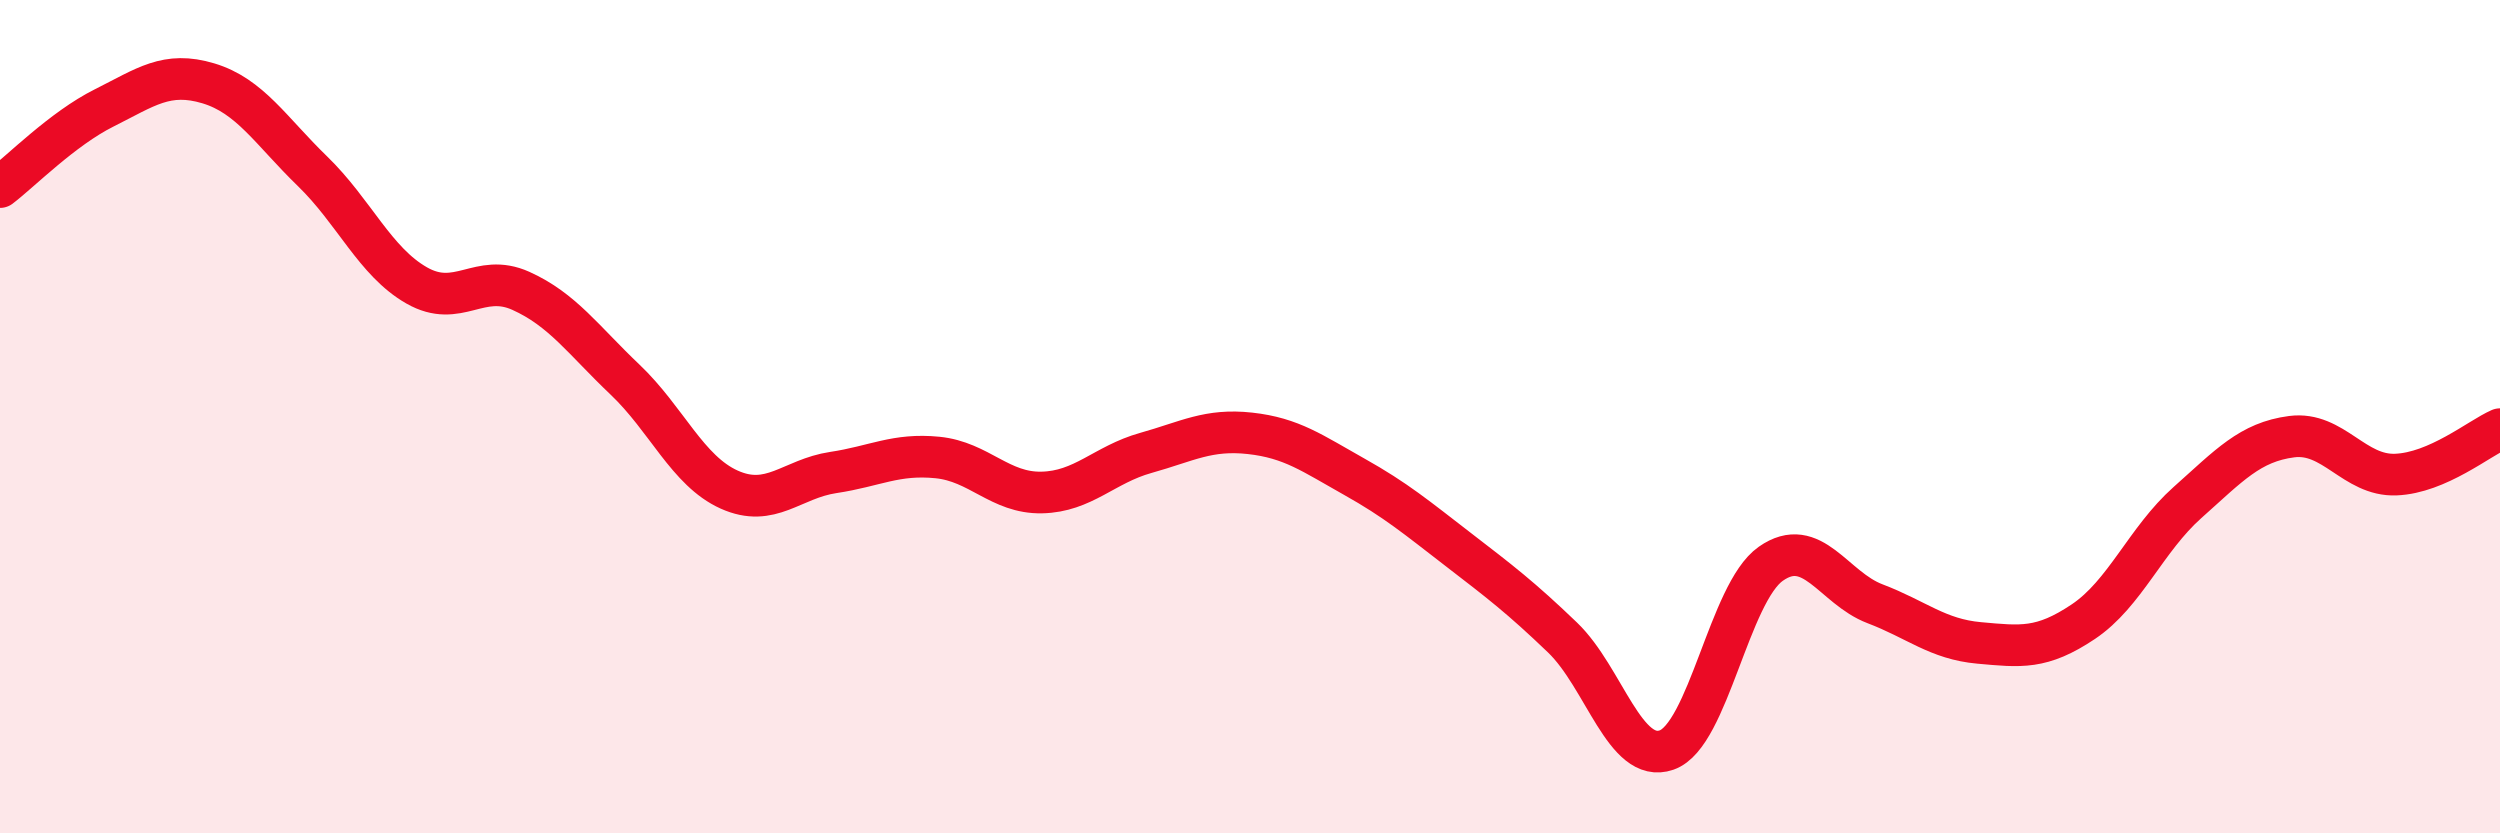 
    <svg width="60" height="20" viewBox="0 0 60 20" xmlns="http://www.w3.org/2000/svg">
      <path
        d="M 0,4.49 C 0.5,4.11 1.5,3.09 2.5,2.59 C 3.5,2.09 4,1.7 5,2 C 6,2.3 6.5,3.14 7.5,4.11 C 8.5,5.08 9,6.28 10,6.85 C 11,7.42 11.5,6.53 12.5,6.98 C 13.5,7.43 14,8.16 15,9.11 C 16,10.06 16.5,11.3 17.5,11.75 C 18.5,12.2 19,11.49 20,11.34 C 21,11.19 21.5,10.88 22.5,10.98 C 23.5,11.08 24,11.84 25,11.82 C 26,11.8 26.5,11.15 27.5,10.87 C 28.5,10.59 29,10.29 30,10.4 C 31,10.51 31.5,10.88 32.5,11.44 C 33.5,12 34,12.42 35,13.19 C 36,13.96 36.5,14.34 37.5,15.3 C 38.5,16.26 39,18.35 40,18 C 41,17.65 41.5,14.23 42.5,13.53 C 43.5,12.83 44,14.11 45,14.49 C 46,14.87 46.5,15.34 47.5,15.43 C 48.5,15.52 49,15.59 50,14.92 C 51,14.25 51.5,12.95 52.5,12.06 C 53.5,11.17 54,10.61 55,10.48 C 56,10.35 56.5,11.43 57.5,11.39 C 58.5,11.35 59.5,10.52 60,10.3L60 20L0 20Z"
        fill="#EB0A25"
        opacity="0.1"
        stroke-linecap="round"
        stroke-linejoin="round"
      />
      <path
        d="M 0,4.49 C 0.5,4.11 1.5,3.09 2.5,2.59 C 3.5,2.09 4,1.7 5,2 C 6,2.3 6.5,3.14 7.5,4.11 C 8.5,5.08 9,6.28 10,6.85 C 11,7.42 11.5,6.53 12.5,6.98 C 13.5,7.43 14,8.16 15,9.11 C 16,10.06 16.5,11.3 17.5,11.75 C 18.5,12.2 19,11.49 20,11.34 C 21,11.19 21.5,10.88 22.5,10.98 C 23.5,11.08 24,11.84 25,11.82 C 26,11.8 26.5,11.15 27.5,10.87 C 28.5,10.59 29,10.29 30,10.4 C 31,10.51 31.5,10.88 32.5,11.44 C 33.5,12 34,12.42 35,13.19 C 36,13.96 36.5,14.34 37.5,15.3 C 38.5,16.26 39,18.35 40,18 C 41,17.65 41.5,14.23 42.5,13.53 C 43.5,12.83 44,14.11 45,14.49 C 46,14.87 46.5,15.34 47.5,15.43 C 48.5,15.52 49,15.59 50,14.92 C 51,14.25 51.5,12.95 52.5,12.06 C 53.5,11.17 54,10.61 55,10.48 C 56,10.35 56.5,11.43 57.5,11.39 C 58.5,11.35 59.5,10.52 60,10.3"
        stroke="#EB0A25"
        stroke-width="1"
        fill="none"
        stroke-linecap="round"
        stroke-linejoin="round"
      />
    </svg>
  